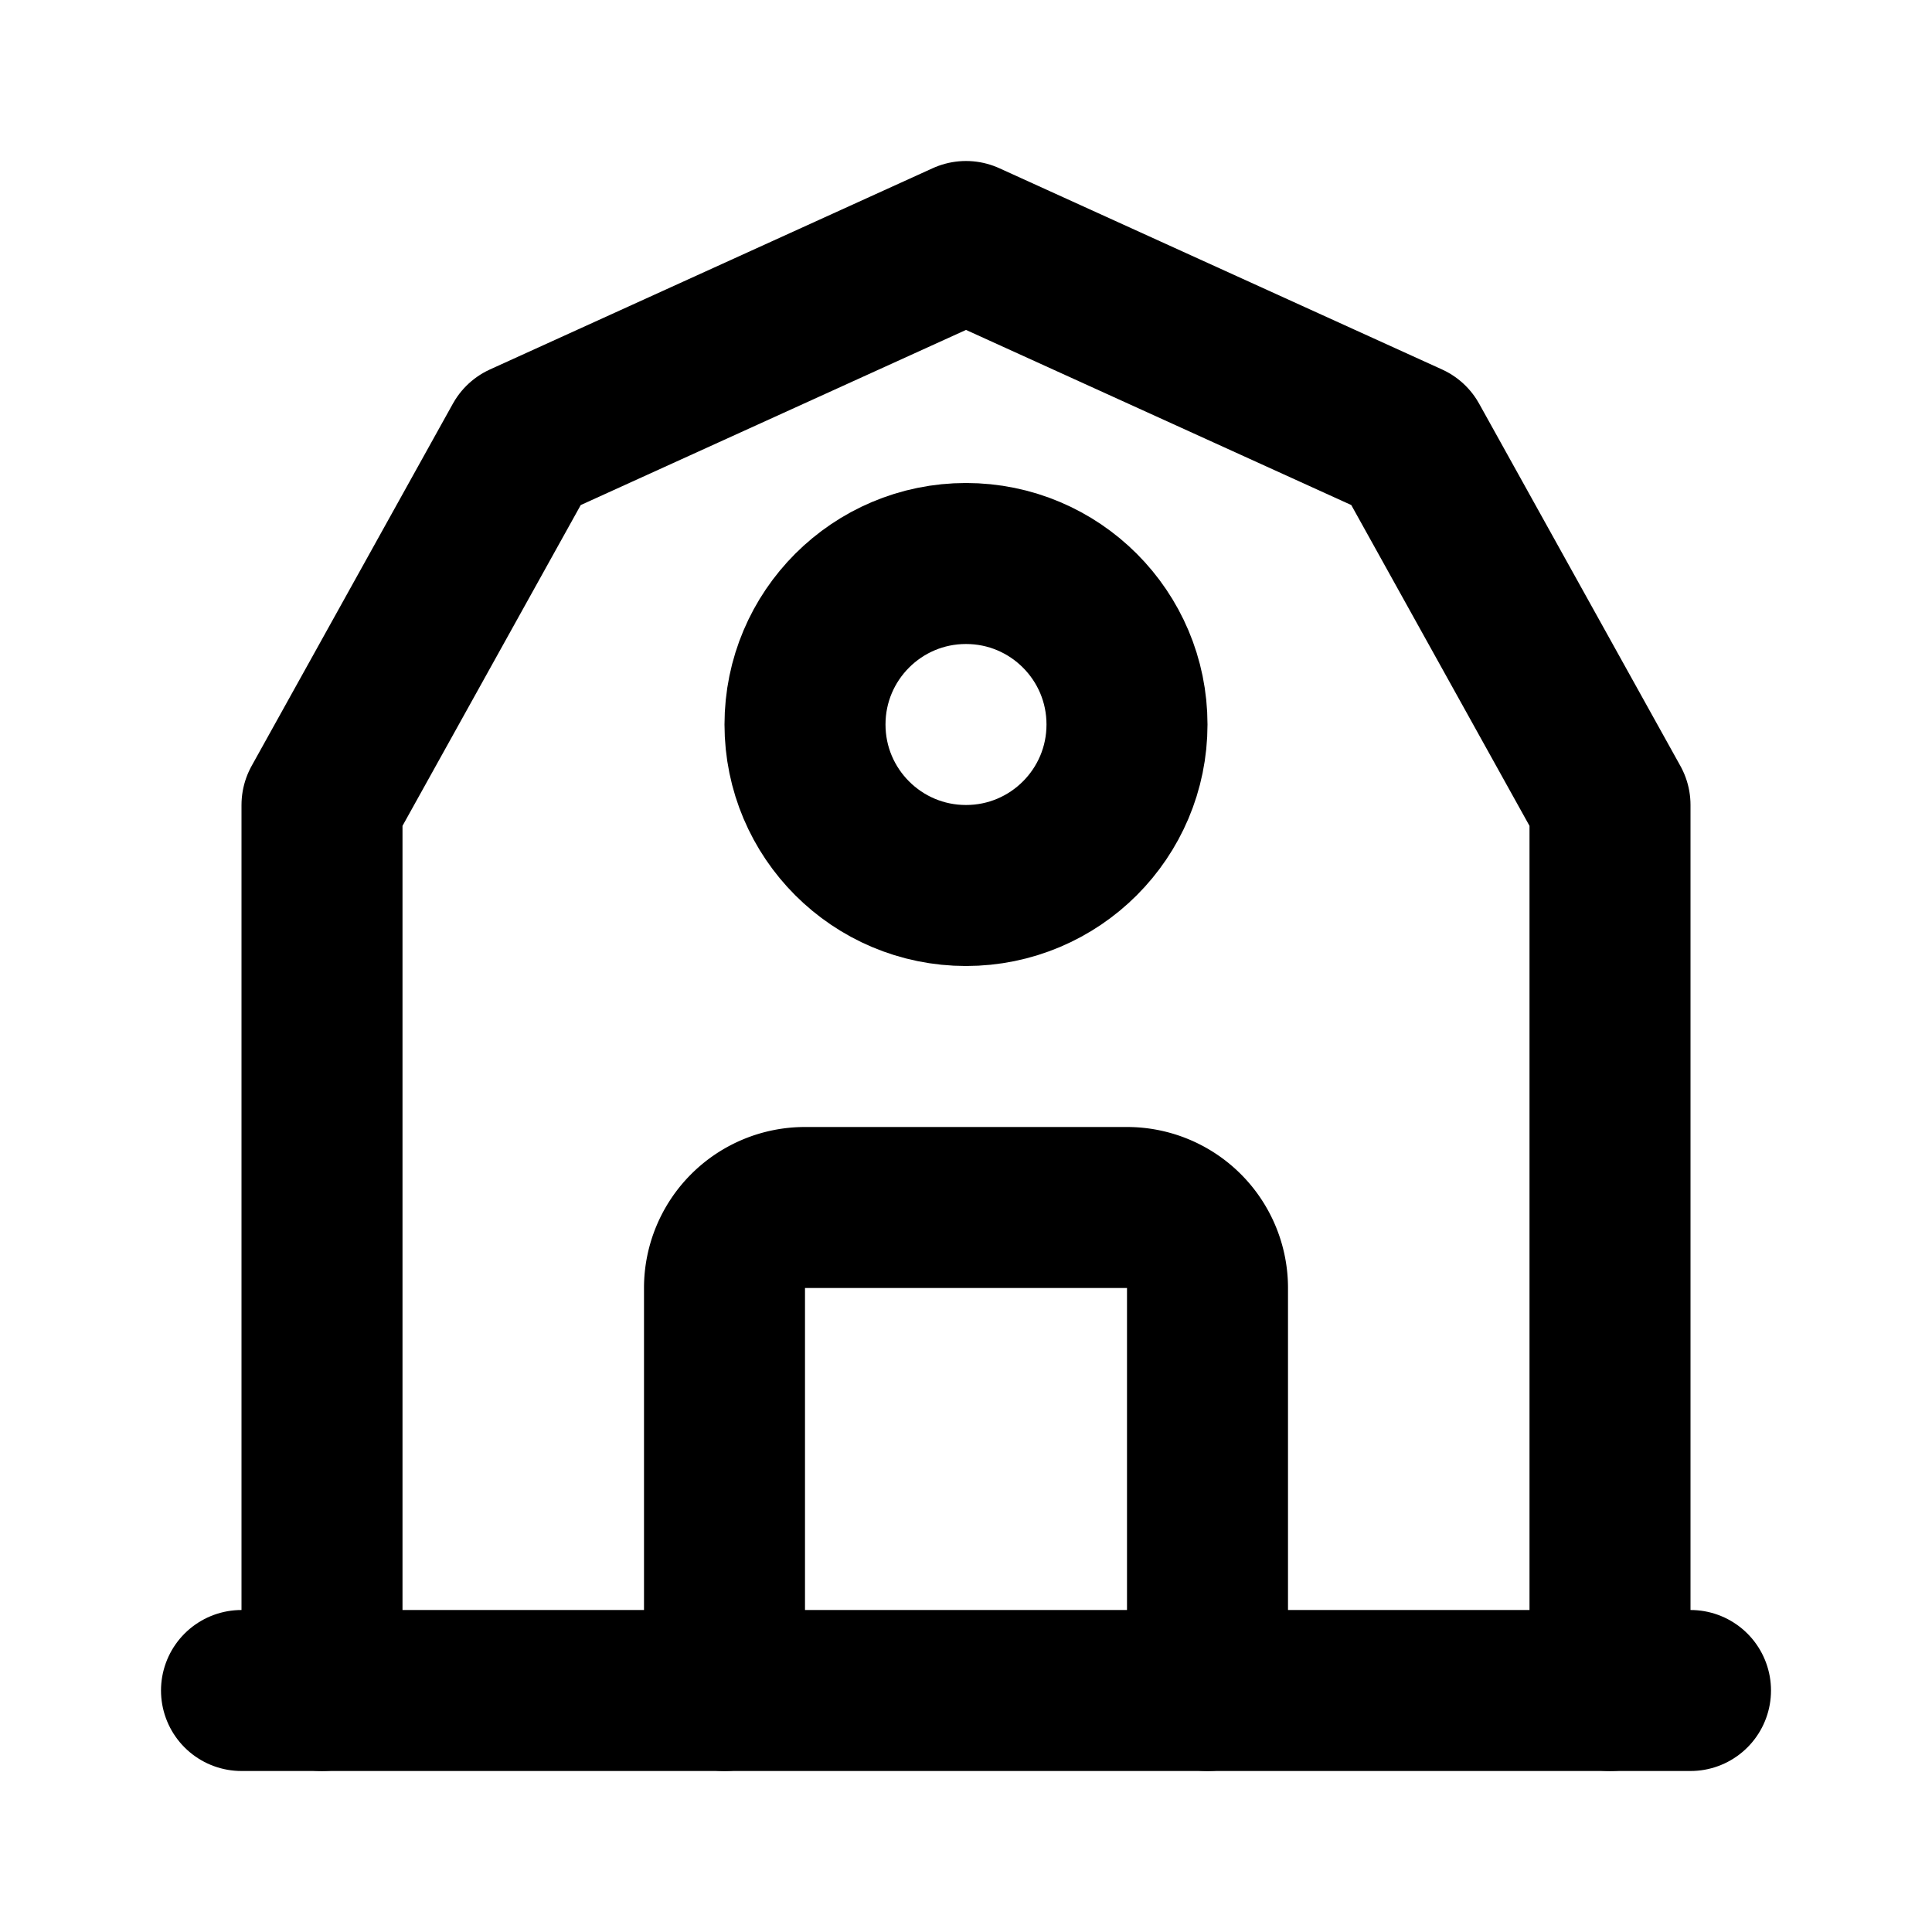 <svg xmlns="http://www.w3.org/2000/svg" class="icon icon-tabler icon-tabler-building-cottage" width="24" height="24" viewBox="0 0 24 24" stroke-width="2" stroke="currentColor" fill="none" stroke-linecap="round" stroke-linejoin="round">
  <desc>Download more icon variants from https://tabler-icons.io/i/building-cottage</desc>
  <path stroke="none" d="M0 0h24v24H0z" fill="none"/>
  <line x1="3" y1="21" x2="21" y2="21" />
  <path d="M4 21v-11l2.5 -4.5l5.5 -2.5l5.5 2.5l2.5 4.5v11" />
  <circle cx="12" cy="9" r="2" />
  <path d="M9 21v-5a1 1 0 0 1 1 -1h4a1 1 0 0 1 1 1v5" />
</svg>


